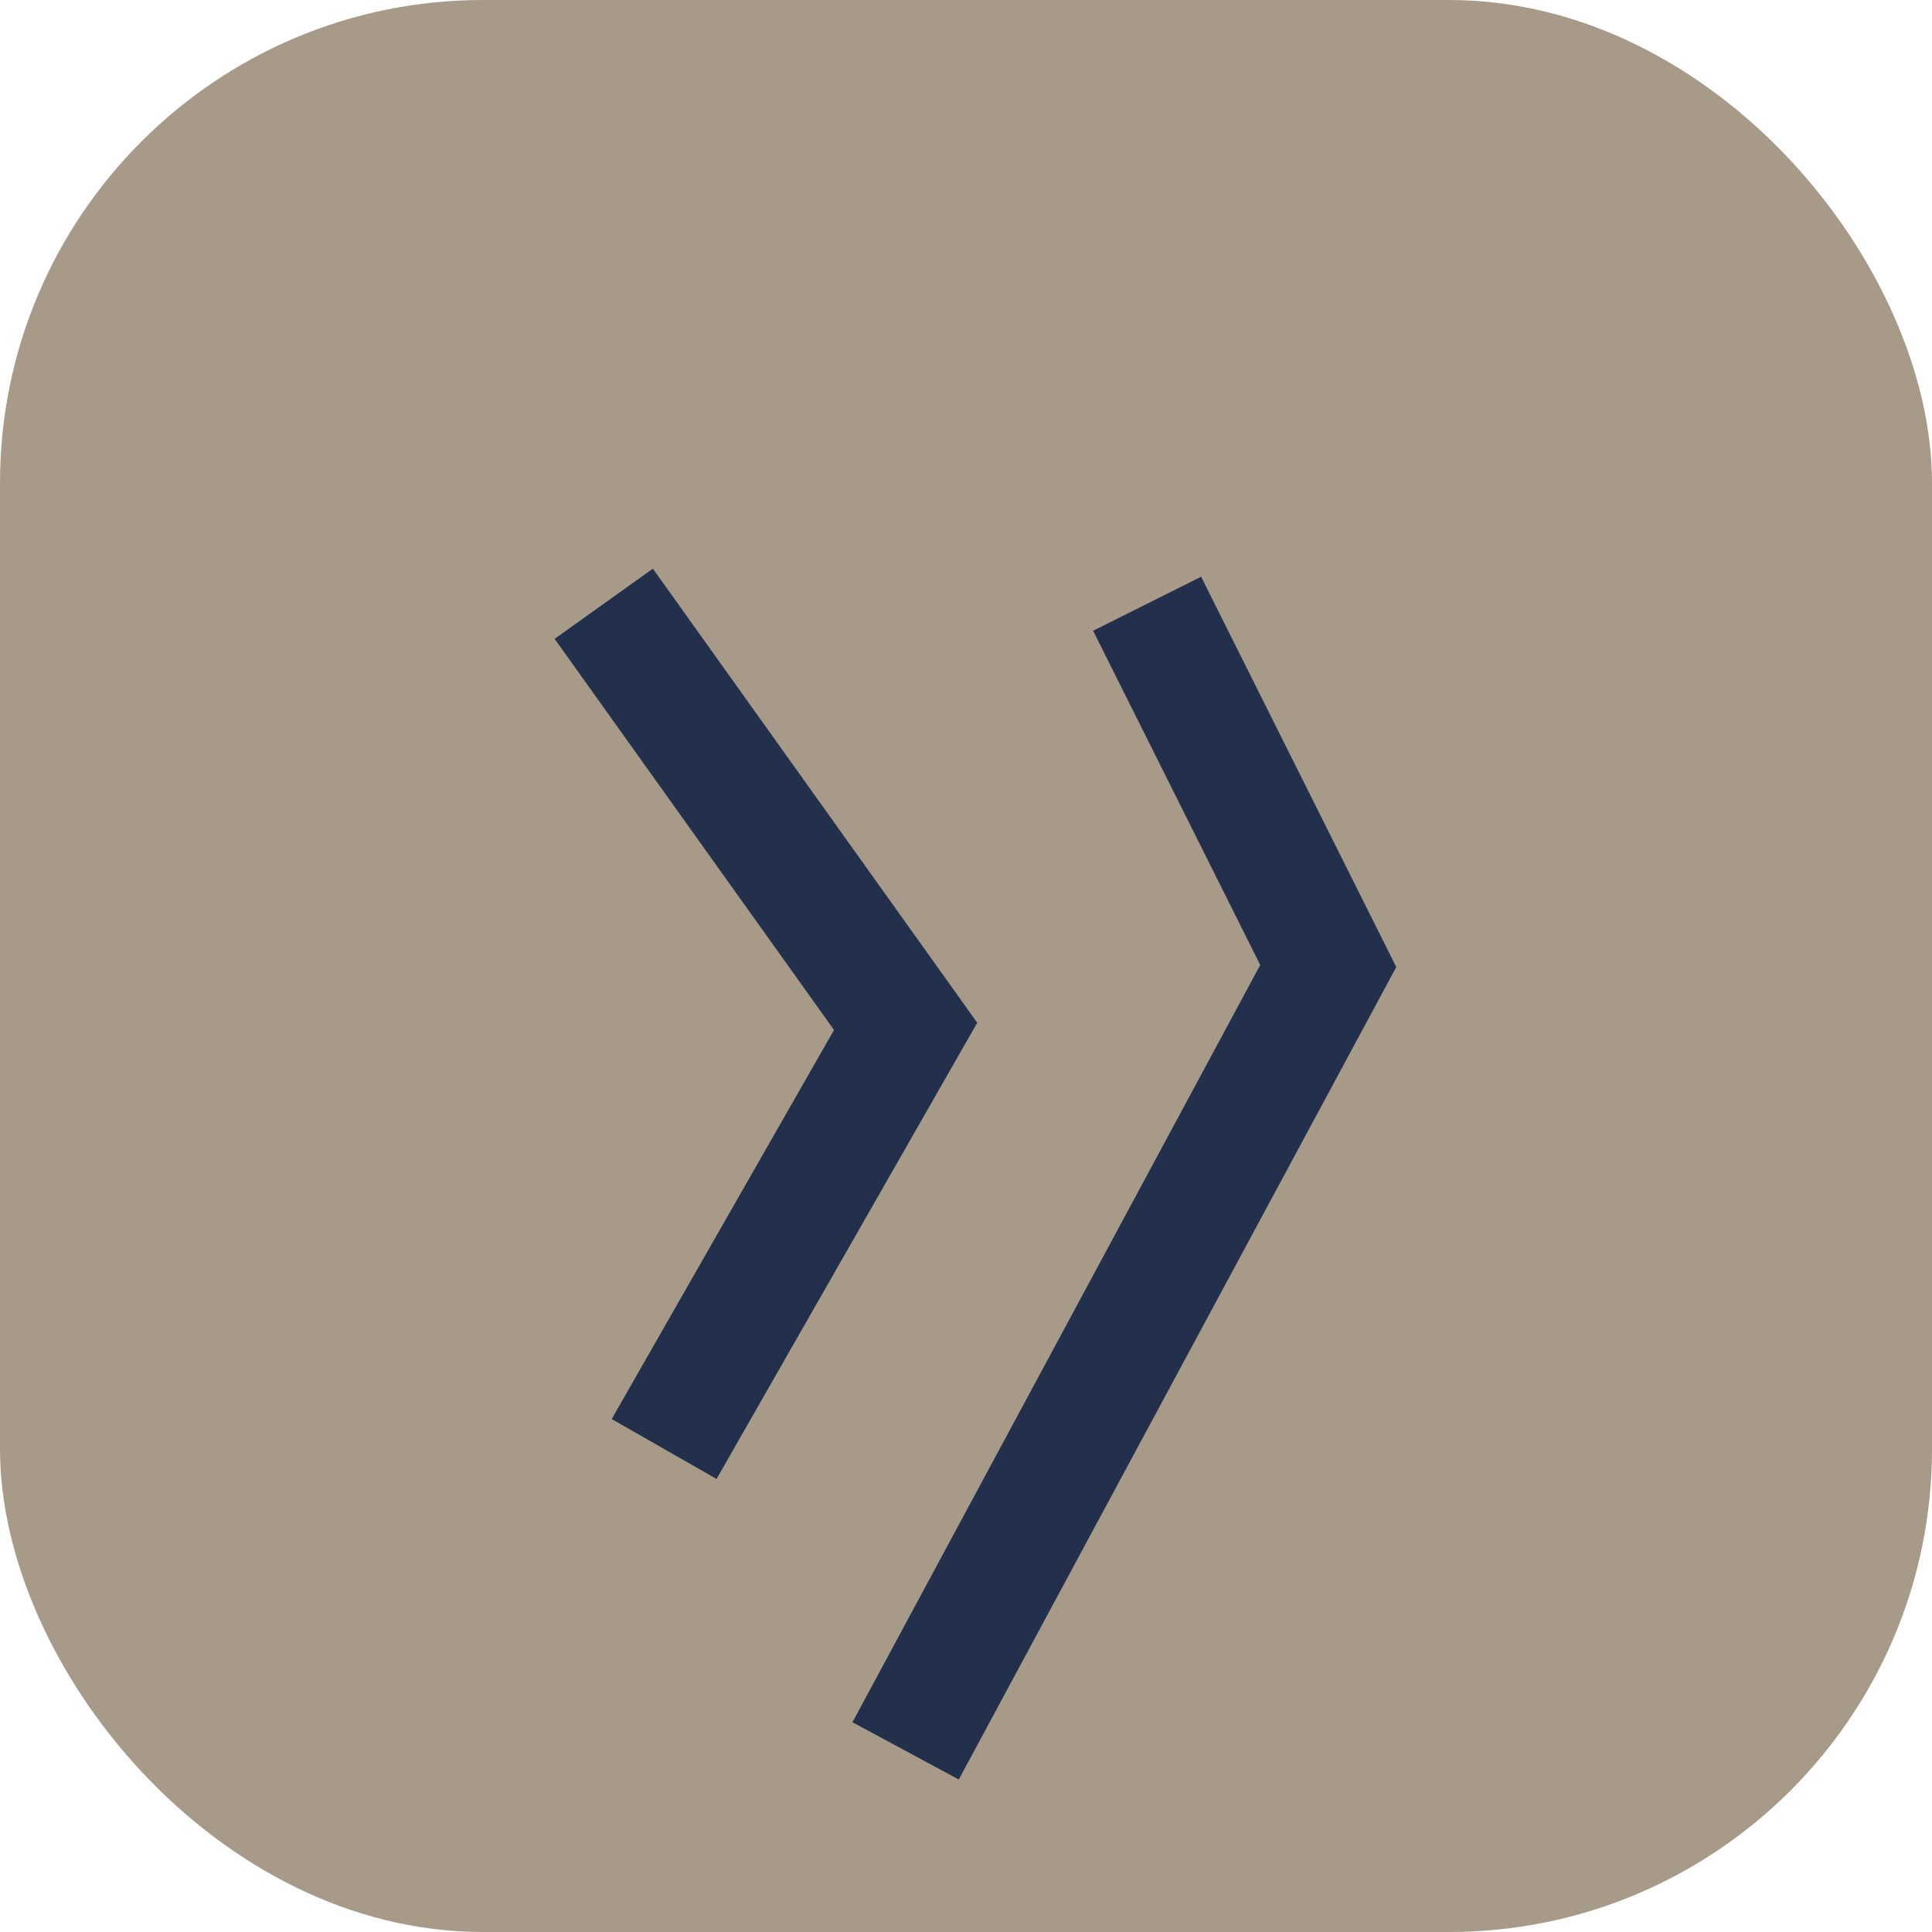 <?xml version="1.0" encoding="UTF-8"?>
<svg xmlns="http://www.w3.org/2000/svg" width="32" height="32" viewBox="0 0 32 32"><rect width="32" height="32" rx="8" fill="#A79A89"/><path d="M10 10l5 7-4 7m8-14l3 6-7 13" stroke="#22304C" stroke-width="2" fill="none"/></svg>